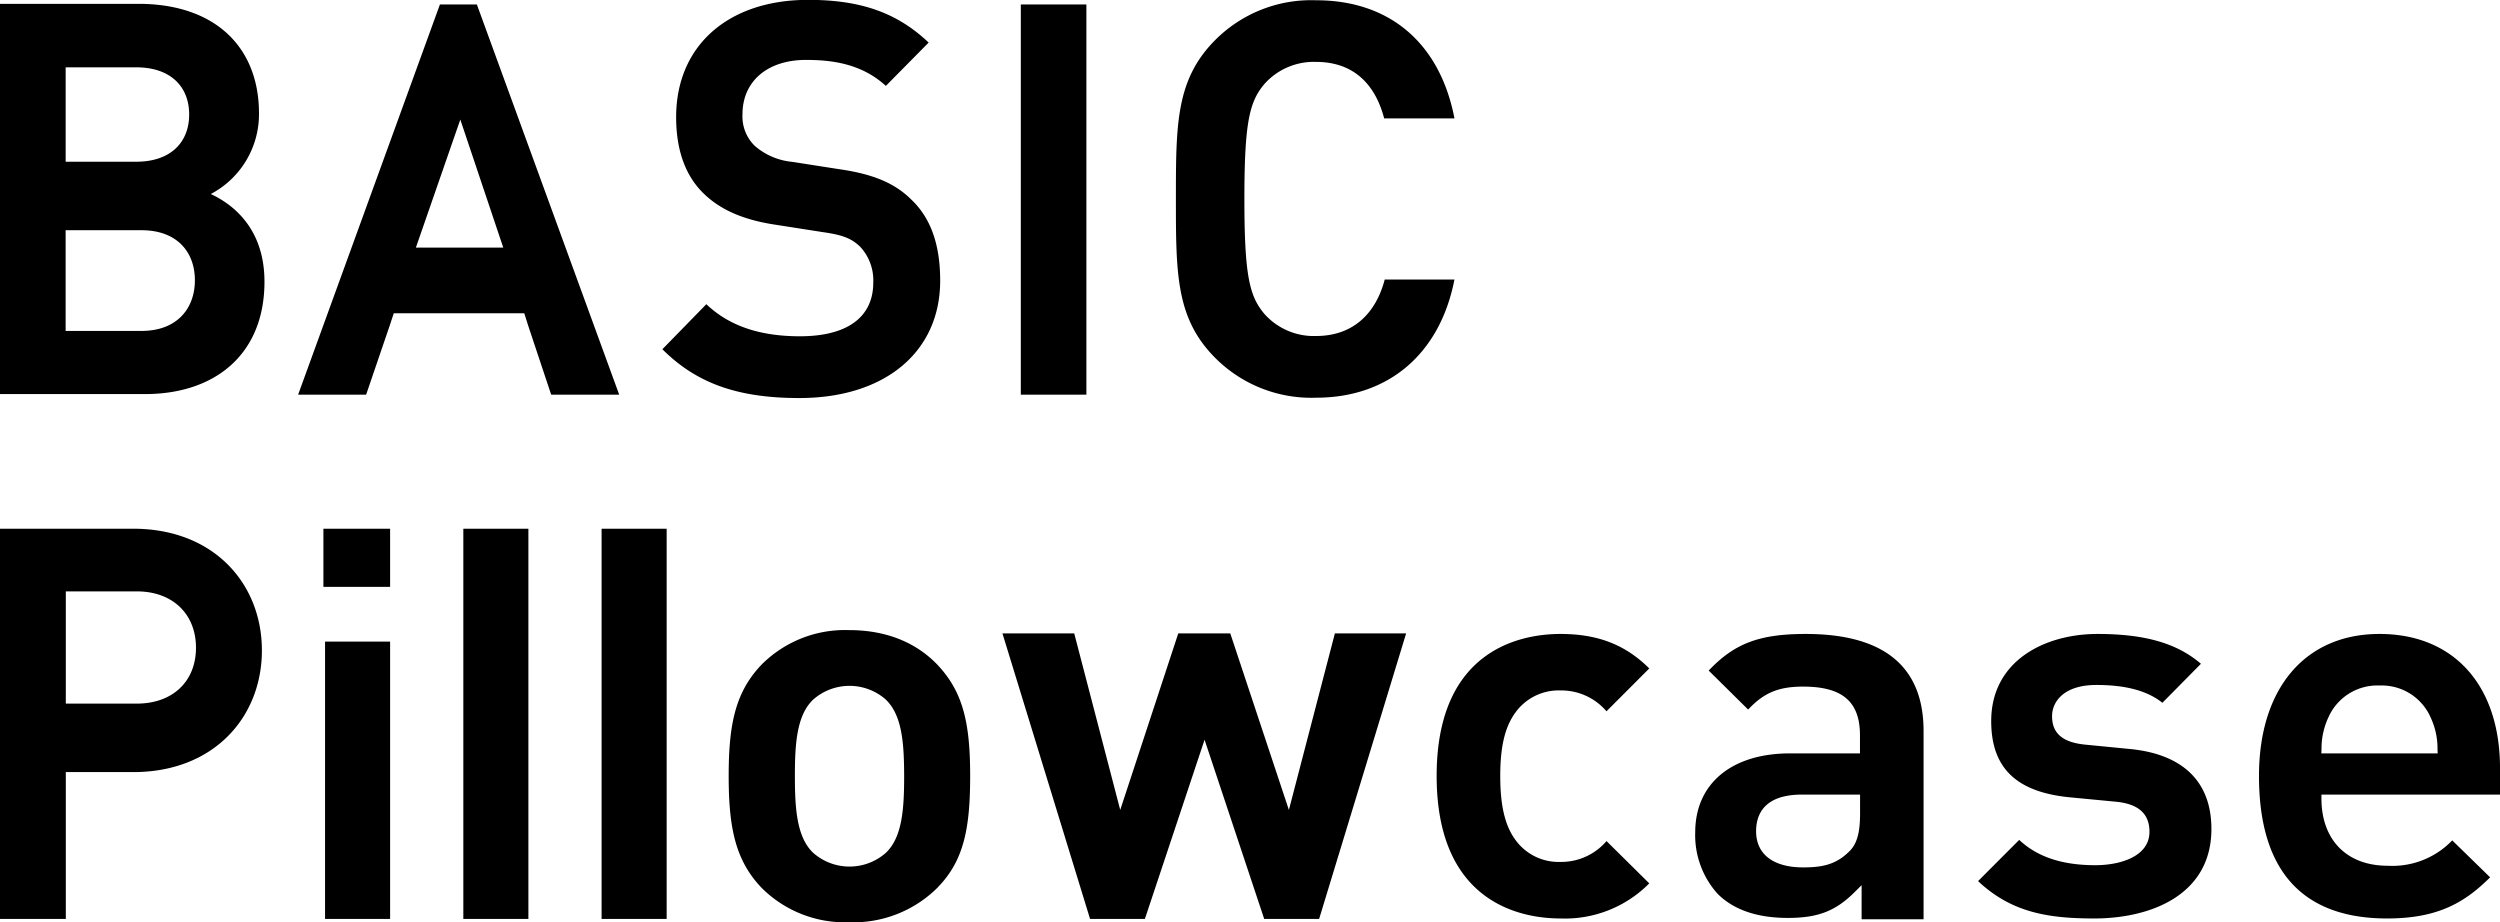<svg xmlns="http://www.w3.org/2000/svg" viewBox="0 0 364.656 134.53"><path d="M116.6 58.06c-8.972 0-14.987-2.13-19.984-7.12l6.413-6.57c3.3 3.15 7.769 4.68 13.649 4.68 6.9 0 10.7-2.78 10.7-7.84a7.209 7.209 0 0 0-1.92-5.23c-1.282-1.22-2.546-1.71-5.426-2.12l-6.781-1.06c-4.811-.71-8.216-2.19-10.721-4.68-2.592-2.57-3.907-6.29-3.907-11.04 0-10.39 7.559-17.1 19.256-17.1 7.686 0 12.979 1.87 17.576 6.23l-6.244 6.32c-3.629-3.34-8.113-3.79-11.653-3.79-5.624 0-9.257 3.12-9.257 7.93a6 6 0 0 0 1.773 4.59 9.691 9.691 0 0 0 5.5 2.35l6.778 1.06c4.986.71 8.142 2.03 10.561 4.43 2.845 2.69 4.225 6.56 4.225 11.86-.01 10.39-8.07 17.1-20.538 17.1zm75.374-.05a19.773 19.773 0 0 1-14.87-5.96c-5.584-5.71-5.584-12.23-5.584-23.03s0-17.31 5.588-23.03A19.744 19.744 0 0 1 191.974.04c10.745 0 18.068 6.27 20.18 17.23H201.9c-1.412-5.39-4.839-8.24-9.933-8.24a9.651 9.651 0 0 0-7.527 3.21c-2.163 2.56-2.931 5.47-2.931 16.78s.768 14.23 2.931 16.78a9.645 9.645 0 0 0 7.527 3.21c5.07 0 8.611-2.92 10.013-8.24h10.17c-2.095 10.81-9.597 17.24-20.18 17.24zm-43.076-.44V.65h9.565v56.92h-9.565zm-127.727-.09H0V.56h20.206c11.1 0 17.571 6.24 17.571 15.99a13.155 13.155 0 0 1-7.029 11.75c3.434 1.6 7.828 5.2 7.828 12.79.002 10.64-7.266 16.39-17.409 16.39zM19.877 9.82h-10.3v13.77h10.3c4.947 0 7.715-2.77 7.715-6.89s-2.772-6.88-7.719-6.88zm.754 23.76H9.573v14.69h11.054c5.284 0 7.8-3.36 7.8-7.39s-2.516-7.3-7.8-7.3zM69.556.65h-5.388L43.484 57.57h9.92l3.435-10.07.6-1.81H76.47l.572 1.81 3.355 10.07h9.922zm-2.414 16.79l6.267 18.68h-12.75zm-47.7 95.18H9.6v21.42H0V77.12h19.431c11.821 0 18.77 8.08 18.77 17.75s-6.947 17.75-18.768 17.75zm.514-26.36H9.6v16.37h10.349c5.283 0 8.637-3.28 8.637-8.15s-3.356-8.22-8.639-8.22zm27.217-.66v-8.48h9.73v8.48h-9.73zm.24 48.44V93.59h9.49v40.45H47.4zm89.4-4.63a17.367 17.367 0 0 1-12.939 5.11A17.171 17.171 0 0 1 111 129.41c-3.755-4-4.713-8.72-4.713-16.23s.958-12.15 4.713-16.15a17.174 17.174 0 0 1 12.859-5.12c6.15 0 10.3 2.32 12.939 5.12 3.753 4 4.712 8.63 4.712 16.15s-.877 12.31-4.71 16.23zm-7.572-27.34a8.007 8.007 0 0 0-10.656 0c-2.376 2.29-2.641 6.43-2.641 11.1 0 4.76.265 8.91 2.641 11.2a8.007 8.007 0 0 0 10.656 0c2.378-2.29 2.641-6.44 2.641-11.2-.013-4.67-.276-8.81-2.654-11.1zm63.168 31.97H184.4l-8.7-26.14-8.707 26.14H159l-12.78-41.65h10.469l6.709 25.75 8.466-25.75h7.587L188 118.14l6.709-25.75H205.1zm35.2-.07c-5.429 0-18.057-2.02-18.057-20.79 0-18.7 12.628-20.71 18.057-20.71s9.455 1.55 12.958 5.03l-6.242 6.25a8.661 8.661 0 0 0-6.716-3.04 7.765 7.765 0 0 0-6.338 2.92c-1.69 2.12-2.441 5.06-2.441 9.55 0 4.54.751 7.51 2.436 9.62a7.753 7.753 0 0 0 6.343 2.92 8.671 8.671 0 0 0 6.72-3.04l6.236 6.17a17.29 17.29 0 0 1-12.965 5.12zm33.163-.08c-4.457 0-7.9-1.18-10.23-3.51a12.772 12.772 0 0 1-3.273-8.97c0-7.1 5.3-11.52 13.824-11.52H271.3v-2.63c0-4.92-2.559-7.11-8.3-7.11-3.558 0-5.72.89-8.01 3.35l-5.756-5.69c3.769-3.98 7.419-5.34 14.164-5.34 11.4 0 17.178 4.76 17.178 14.15v27.47h-9.038v-4.98l-.943.94c-2.83 2.84-5.403 3.84-9.835 3.84zm2.078-17.99c-5.54 0-6.7 2.91-6.7 5.35 0 3.35 2.5 5.27 6.863 5.27 2.642 0 4.656-.36 6.532-2.15 1.252-1.08 1.768-2.73 1.768-5.68v-2.79h-8.46zm42.615 18.07c-6.862 0-12.124-.92-16.94-5.45l6-6.01c2.652 2.49 6.29 3.69 11.1 3.69 3.644 0 7.9-1.27 7.9-4.87 0-2.64-1.6-4.07-4.895-4.39l-6.707-.64c-7.833-.76-11.481-4.3-11.481-11.12 0-8.78 7.786-12.71 15.5-12.71 6.895 0 11.584 1.34 15.091 4.35l-5.621 5.69c-2.186-1.75-5.344-2.6-9.63-2.6-4.771 0-6.463 2.46-6.463 4.55 0 2.5 1.528 3.82 4.808 4.15l6.555.64c7.77.76 11.88 4.8 11.88 11.68-.011 9.62-8.843 13.04-17.109 13.04zm42.736 0c-12.406 0-18.7-6.99-18.7-20.79 0-12.78 6.735-20.71 17.578-20.71s17.578 7.5 17.578 19.59v3.84H338.61v.56c0 6.06 3.7 9.82 9.659 9.82a12.09 12.09 0 0 0 9.421-3.7l5.525 5.39c-3.745 3.72-7.662 6-15.026 6zm-1.119-33.98a7.811 7.811 0 0 0-7.454 4.64 10.793 10.793 0 0 0-1.006 4.69l-.025.57h16.97l-.025-.57a10.7 10.7 0 0 0-1.012-4.69 7.8 7.8 0 0 0-7.46-4.64zm-279.5 34.05V77.12h9.49v56.92h-9.49zm20.168 0V77.12h9.491v56.92H87.75z" fill-rule="evenodd"/></svg>